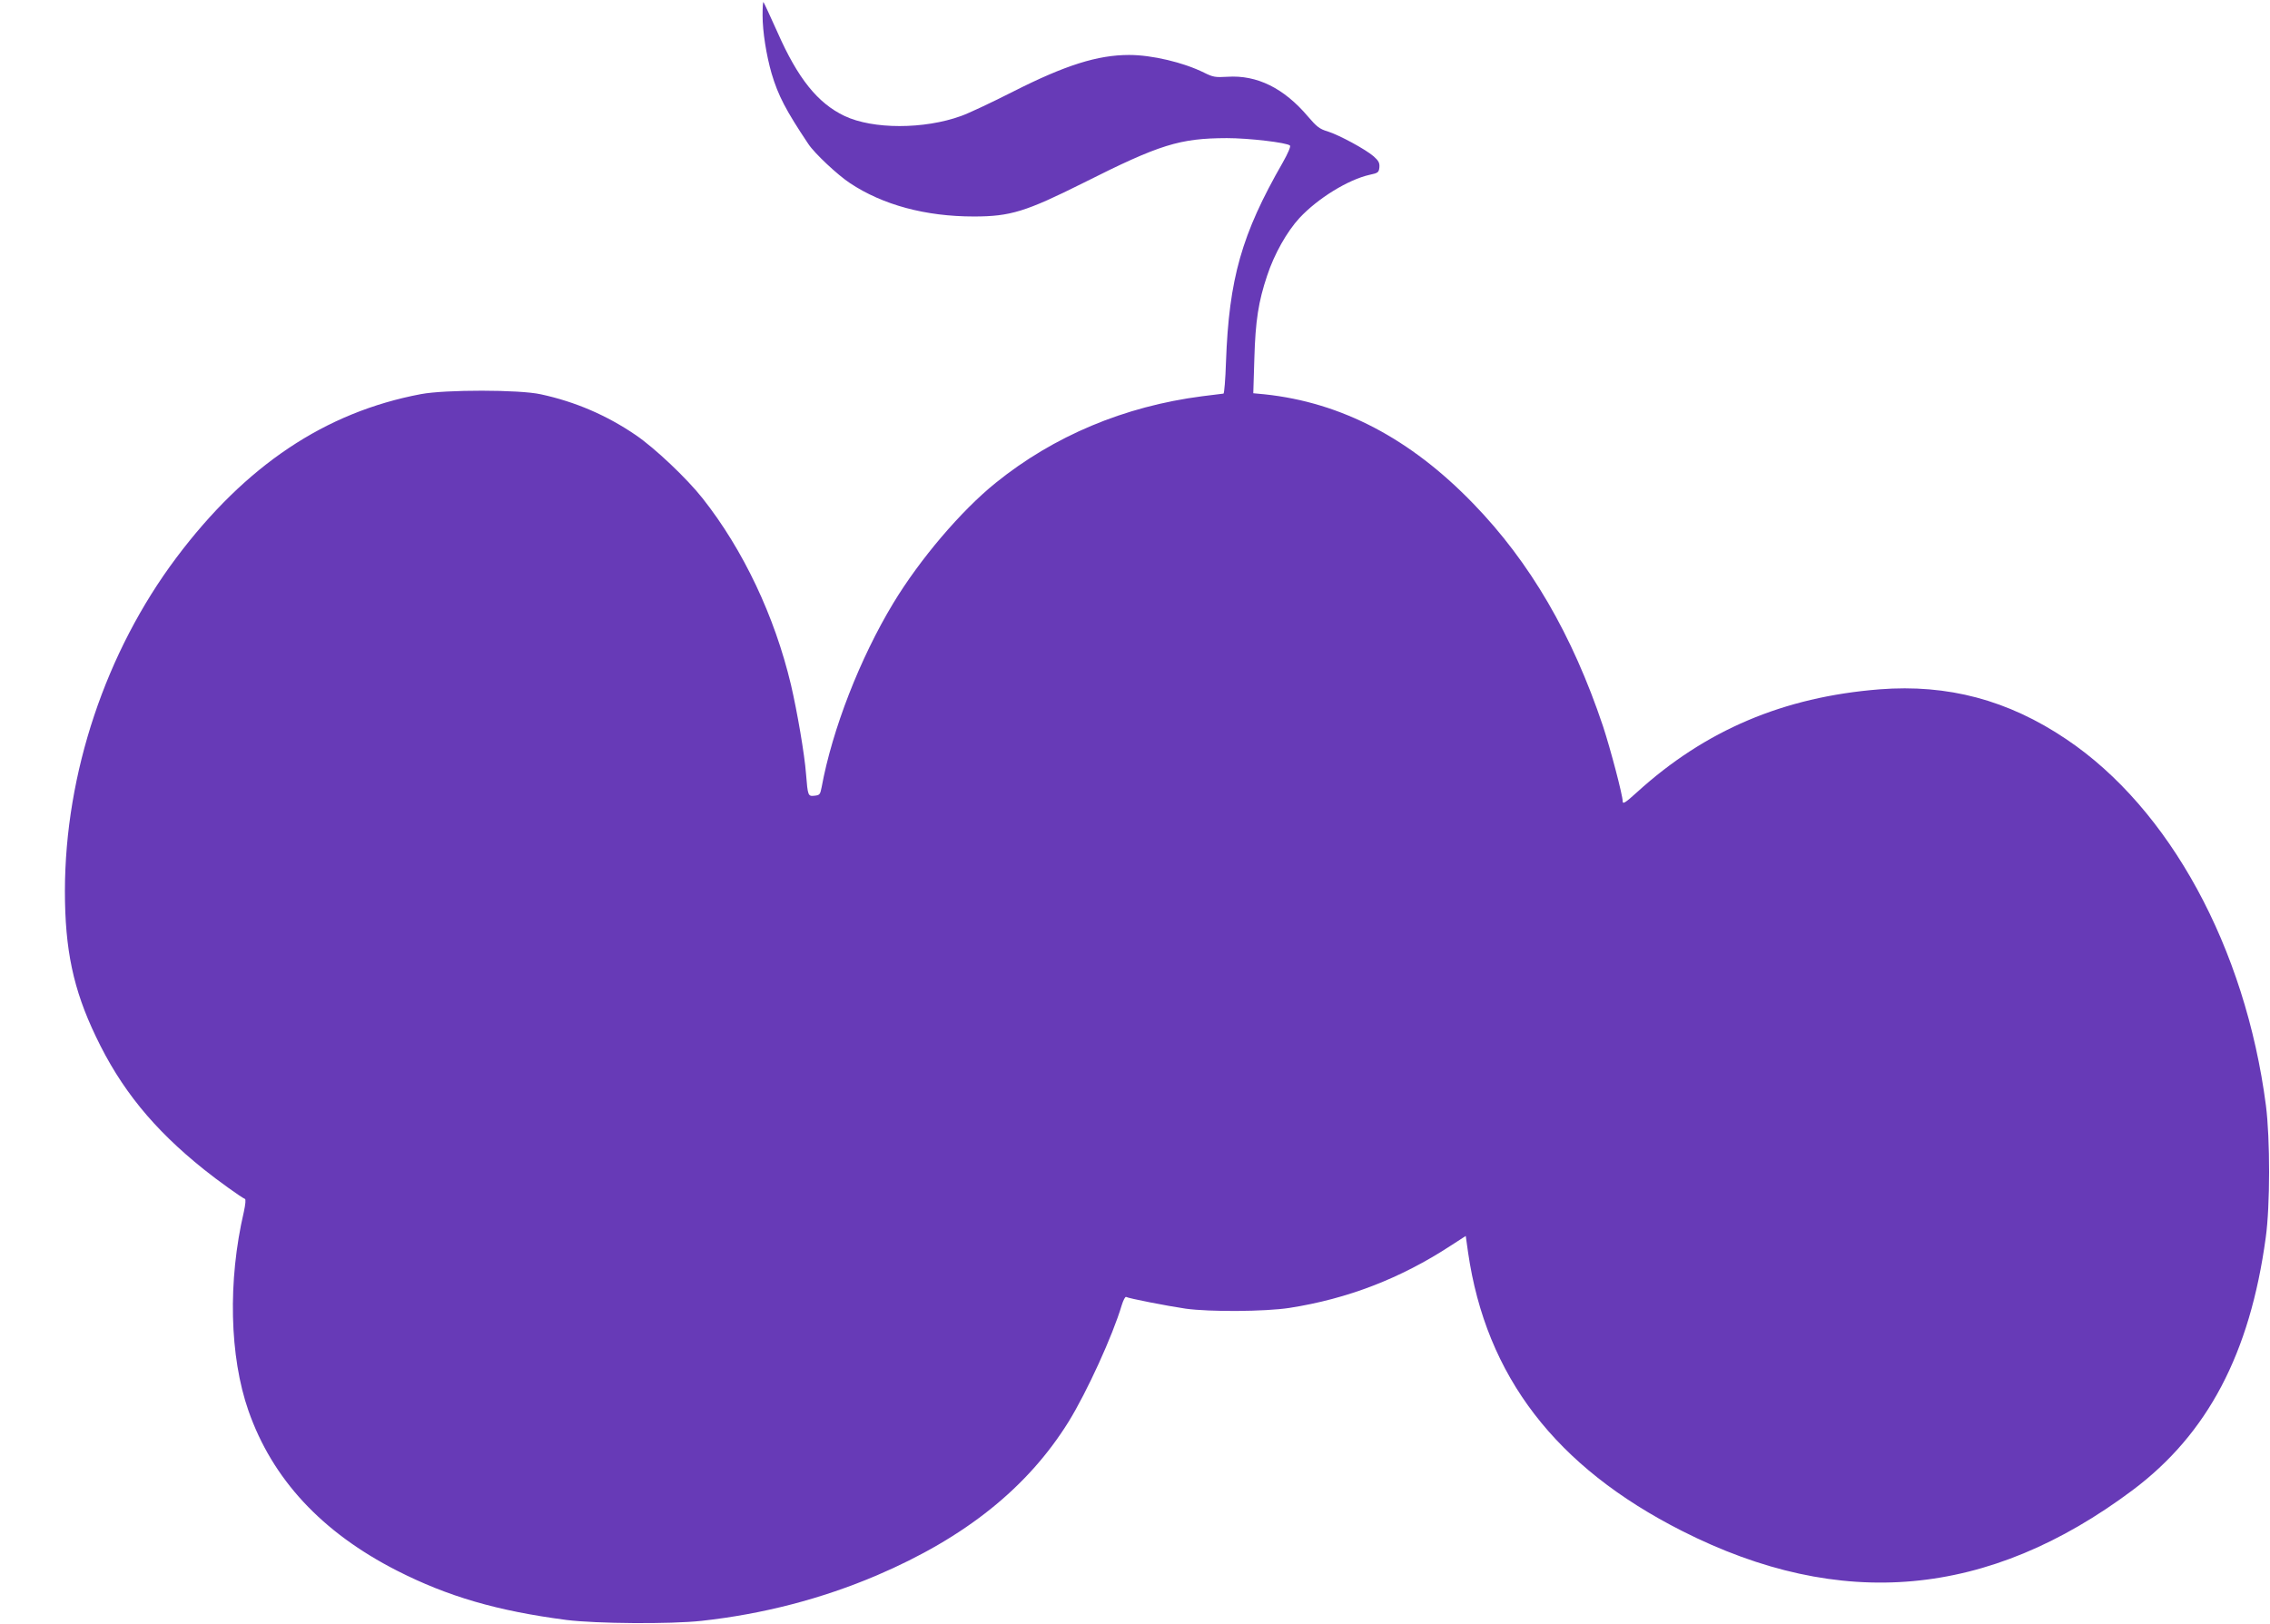 <?xml version="1.0" standalone="no"?>
<!DOCTYPE svg PUBLIC "-//W3C//DTD SVG 20010904//EN"
 "http://www.w3.org/TR/2001/REC-SVG-20010904/DTD/svg10.dtd">
<svg version="1.0" xmlns="http://www.w3.org/2000/svg"
 width="1280pt" height="916pt" viewBox="0 0 1280 916"
 preserveAspectRatio="xMidYMid meet">
<g transform="translate(0,916) scale(0.1,-0.1)"
fill="#673ab7" stroke="none">
<path d="M4300 9073 c0 -91 21 -224 51 -328 37 -124 80 -207 207 -397 34 -52
165 -175 235 -221 185 -123 426 -188 698 -188 206 0 293 27 619 190 431 217
542 251 808 252 123 0 338 -25 356 -42 5 -5 -12 -45 -41 -96 -232 -404 -303
-655 -320 -1125 -3 -98 -10 -178 -14 -178 -4 0 -59 -7 -121 -15 -439 -57 -836
-224 -1163 -488 -195 -157 -428 -431 -578 -679 -188 -311 -344 -712 -404
-1038 -8 -41 -11 -45 -40 -48 -37 -4 -38 -1 -48 123 -8 109 -50 353 -85 503
-92 387 -269 761 -498 1051 -89 113 -271 285 -377 357 -164 112 -341 188 -535
230 -120 27 -541 27 -677 1 -540 -102 -988 -402 -1379 -923 -398 -531 -627
-1215 -628 -1879 0 -331 47 -555 174 -820 140 -295 324 -522 610 -751 77 -62
214 -160 231 -166 6 -2 3 -31 -6 -73 -91 -390 -81 -816 26 -1122 135 -386 414
-686 838 -902 287 -146 565 -227 956 -278 167 -21 585 -24 760 -5 346 38 678
124 990 257 498 213 850 495 1081 867 103 167 249 487 299 656 9 29 20 50 25
47 13 -8 232 -51 335 -66 137 -19 446 -17 585 4 328 51 627 166 910 351 l85
55 13 -92 c101 -699 494 -1211 1207 -1572 894 -453 1728 -378 2540 230 423
317 662 770 751 1425 25 179 25 557 1 745 -116 890 -543 1675 -1126 2066 -328
221 -668 311 -1053 281 -541 -43 -982 -230 -1367 -580 -66 -60 -81 -69 -81
-52 0 35 -69 296 -111 424 -173 516 -411 925 -732 1256 -355 367 -743 570
-1176 616 l-64 6 6 197 c6 211 23 320 72 466 40 122 112 249 182 325 103 111
275 217 396 244 48 10 52 14 55 42 2 25 -4 37 -32 62 -46 40 -194 120 -260
141 -45 13 -62 27 -110 83 -136 161 -288 236 -455 225 -68 -4 -81 -2 -131 23
-117 58 -294 100 -423 100 -177 0 -359 -57 -653 -206 -122 -62 -254 -124 -294
-138 -209 -76 -498 -76 -658 0 -151 72 -263 211 -378 472 -41 91 -76 167 -79
170 -3 3 -5 -31 -5 -75z"/>
</g>
</svg>
